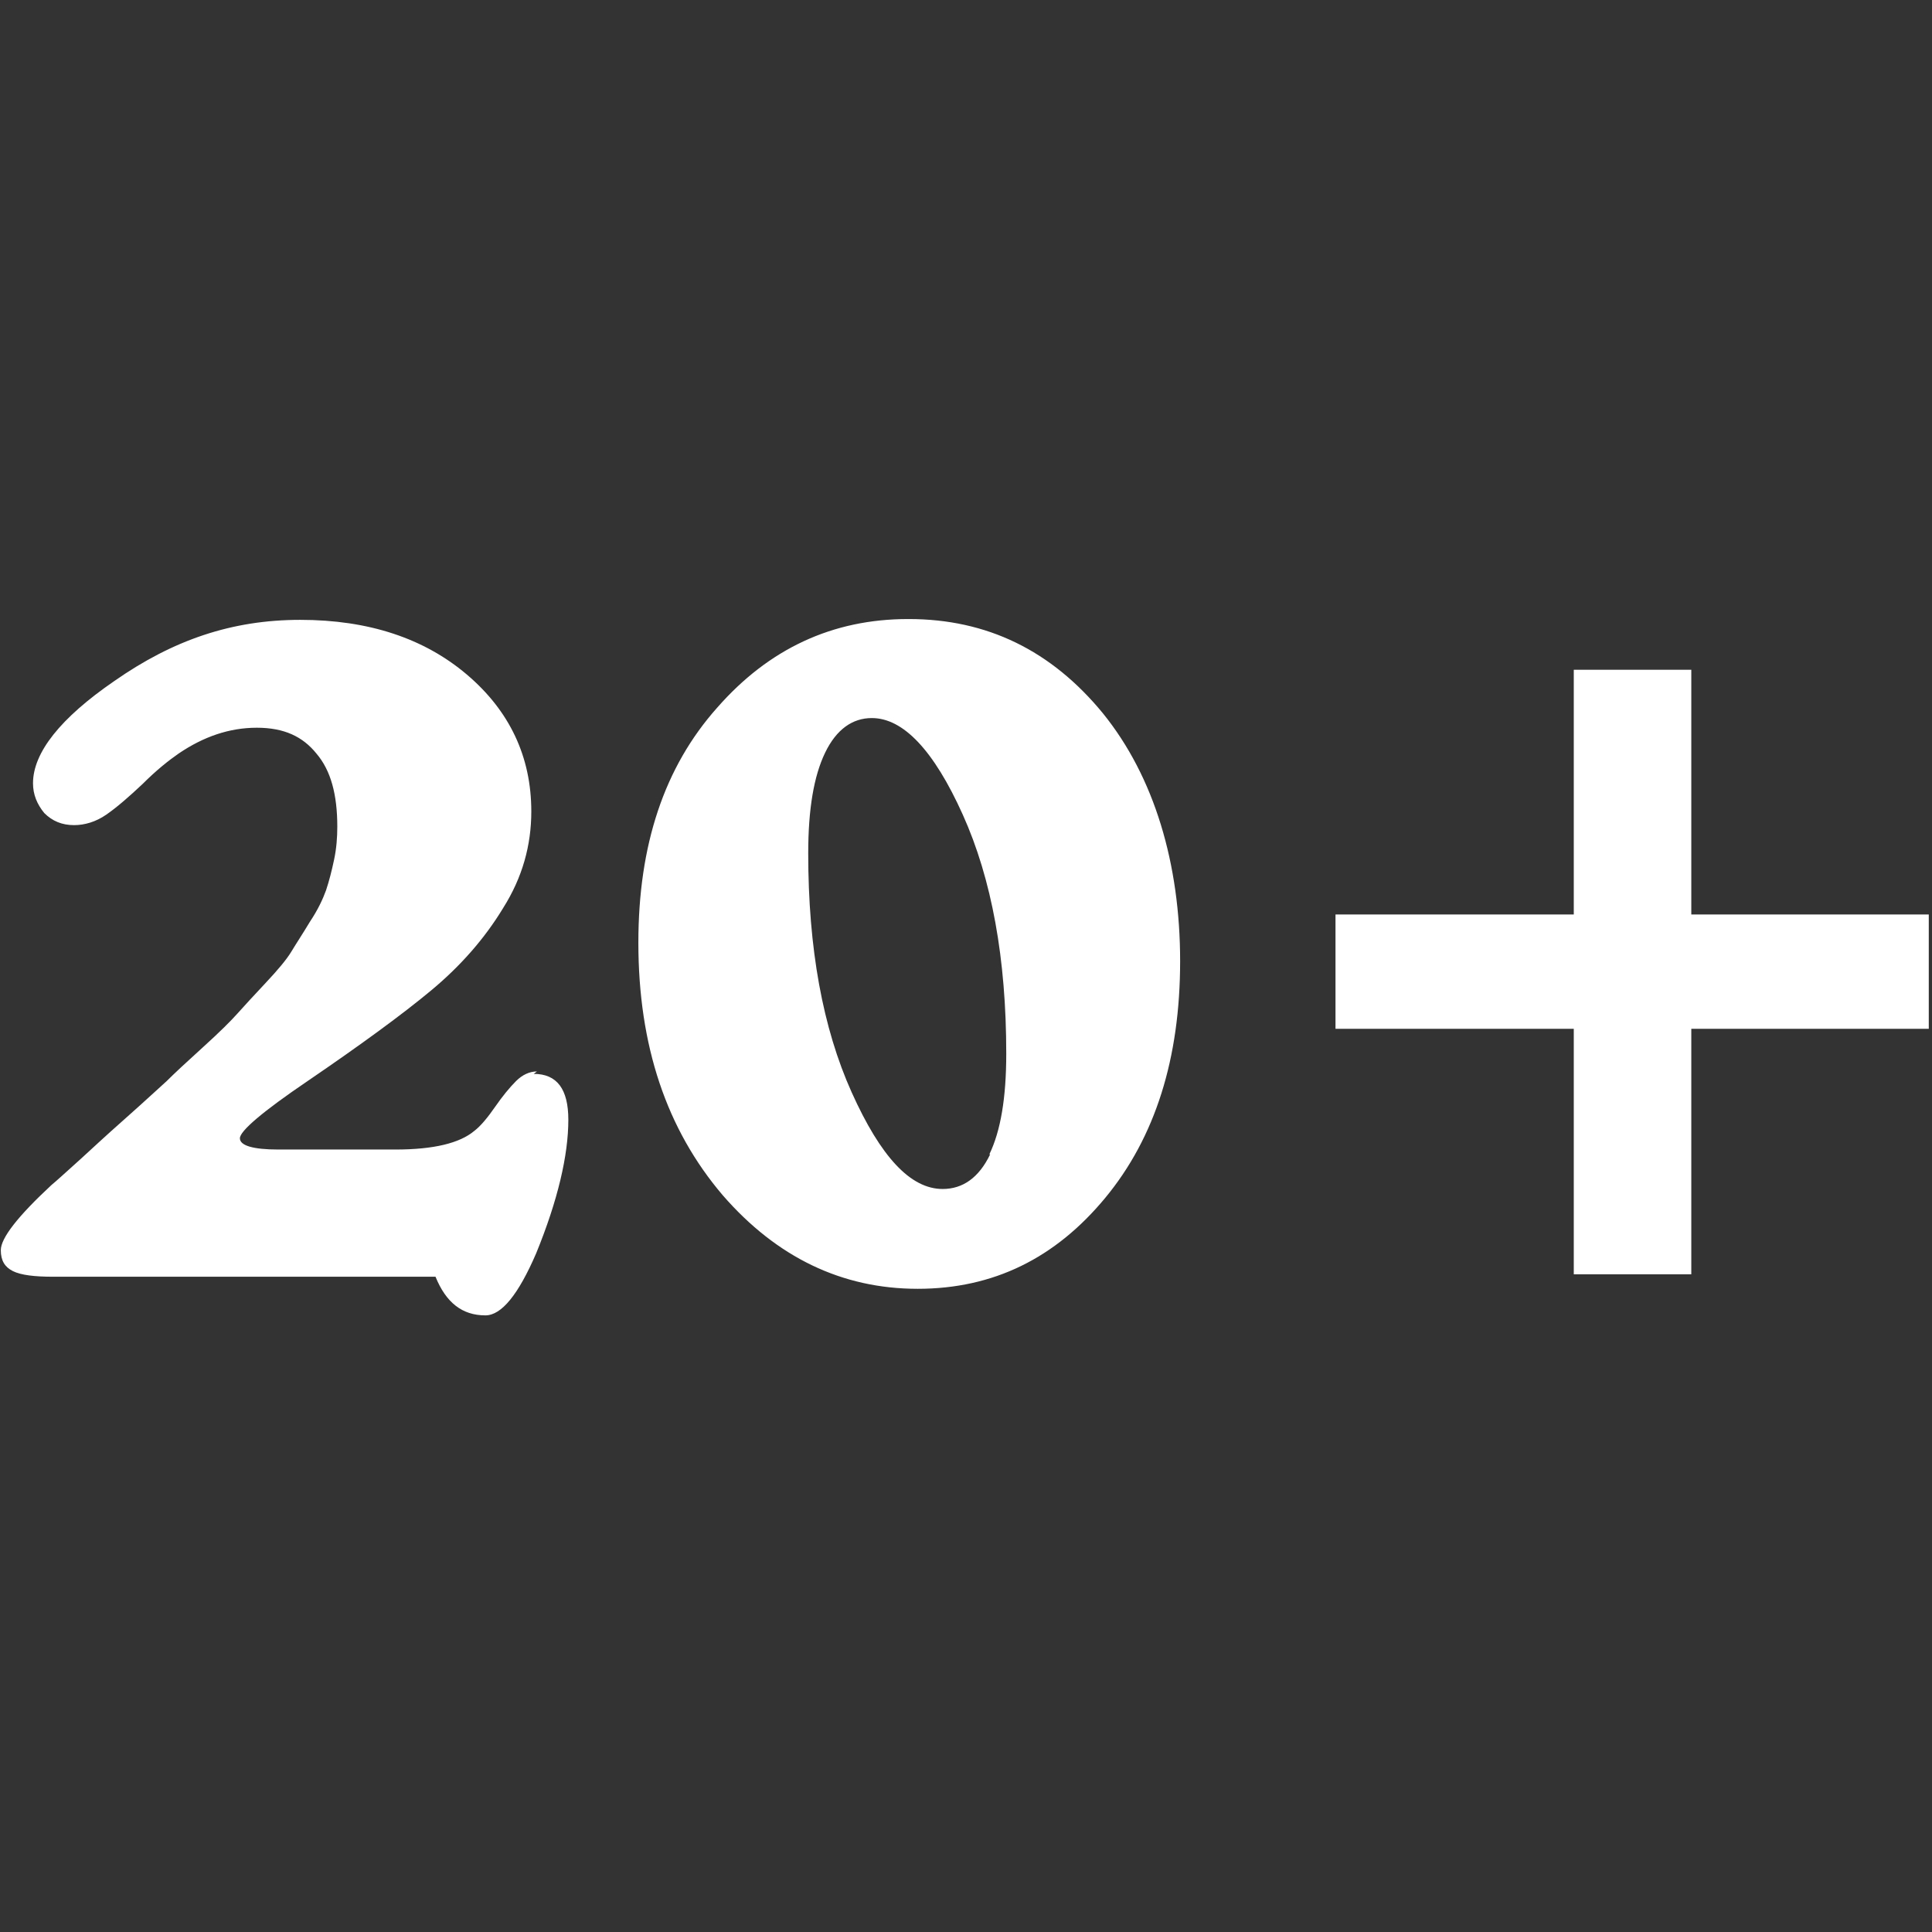 <?xml version="1.0" encoding="UTF-8"?> <svg xmlns="http://www.w3.org/2000/svg" id="Vrstva_1" data-name="Vrstva 1" viewBox="0 0 24 24"><rect x="0" y="0" width="24" height="24" fill="#333333" stroke="none"/><defs><style> .cls-1 { fill: #fff; } </style></defs><path class="cls-1" d="M6.67,13.31c-.09,0-.18.04-.26.12s-.17.19-.26.32c-.09.13-.18.24-.26.3-.18.15-.5.23-.98.23h-1.45c-.32,0-.48-.05-.48-.14s.28-.33.84-.71c.66-.45,1.18-.83,1.54-1.13.36-.3.66-.64.89-1.02.24-.38.35-.78.35-1.2,0-.68-.27-1.25-.8-1.7-.53-.45-1.22-.68-2.07-.68s-1.58.25-2.31.76c-.67.46-1.01.89-1.01,1.27,0,.14.05.26.14.37.1.1.22.15.37.15.13,0,.27-.04.4-.13.13-.09.28-.22.45-.38.17-.17.32-.29.45-.38.31-.21.63-.32.97-.32s.57.11.74.32c.18.21.26.51.26.91,0,.13-.01.27-.04.41-.03.14-.06.26-.1.38-.04.11-.1.24-.2.39-.09.15-.17.27-.23.37-.06.1-.17.23-.32.39-.15.16-.27.29-.35.38-.08.09-.22.23-.43.42-.21.19-.36.33-.45.42-.09.08-.26.24-.52.47s-.43.39-.54.49c-.2.18-.32.29-.37.33-.42.39-.63.66-.63.81,0,.13.05.21.15.26.1.05.27.07.5.07h4.75c.13.32.33.48.62.48.2,0,.41-.26.63-.77.27-.66.4-1.22.4-1.66,0-.38-.14-.57-.43-.57ZM11.28,7.69c-.94,0-1.73.37-2.37,1.1-.66.74-.98,1.71-.98,2.92,0,1.28.35,2.32,1.05,3.14.67.77,1.48,1.16,2.42,1.16s1.71-.38,2.33-1.13c.62-.75.93-1.73.93-2.94s-.32-2.29-.96-3.08c-.64-.78-1.44-1.17-2.41-1.17ZM12.3,14.34c-.14.29-.34.43-.59.43-.4,0-.77-.4-1.13-1.2-.36-.8-.54-1.79-.54-2.97,0-.55.07-.96.21-1.25.14-.29.34-.43.58-.43.39,0,.77.4,1.13,1.2.36.8.54,1.79.54,2.97,0,.55-.07.96-.21,1.25ZM21.01,11.36v-3.04h-1.46v3.04h-2.96v1.42h2.96v3.05h1.46v-3.05h2.95v-1.42h-2.95Z"></path></svg> 